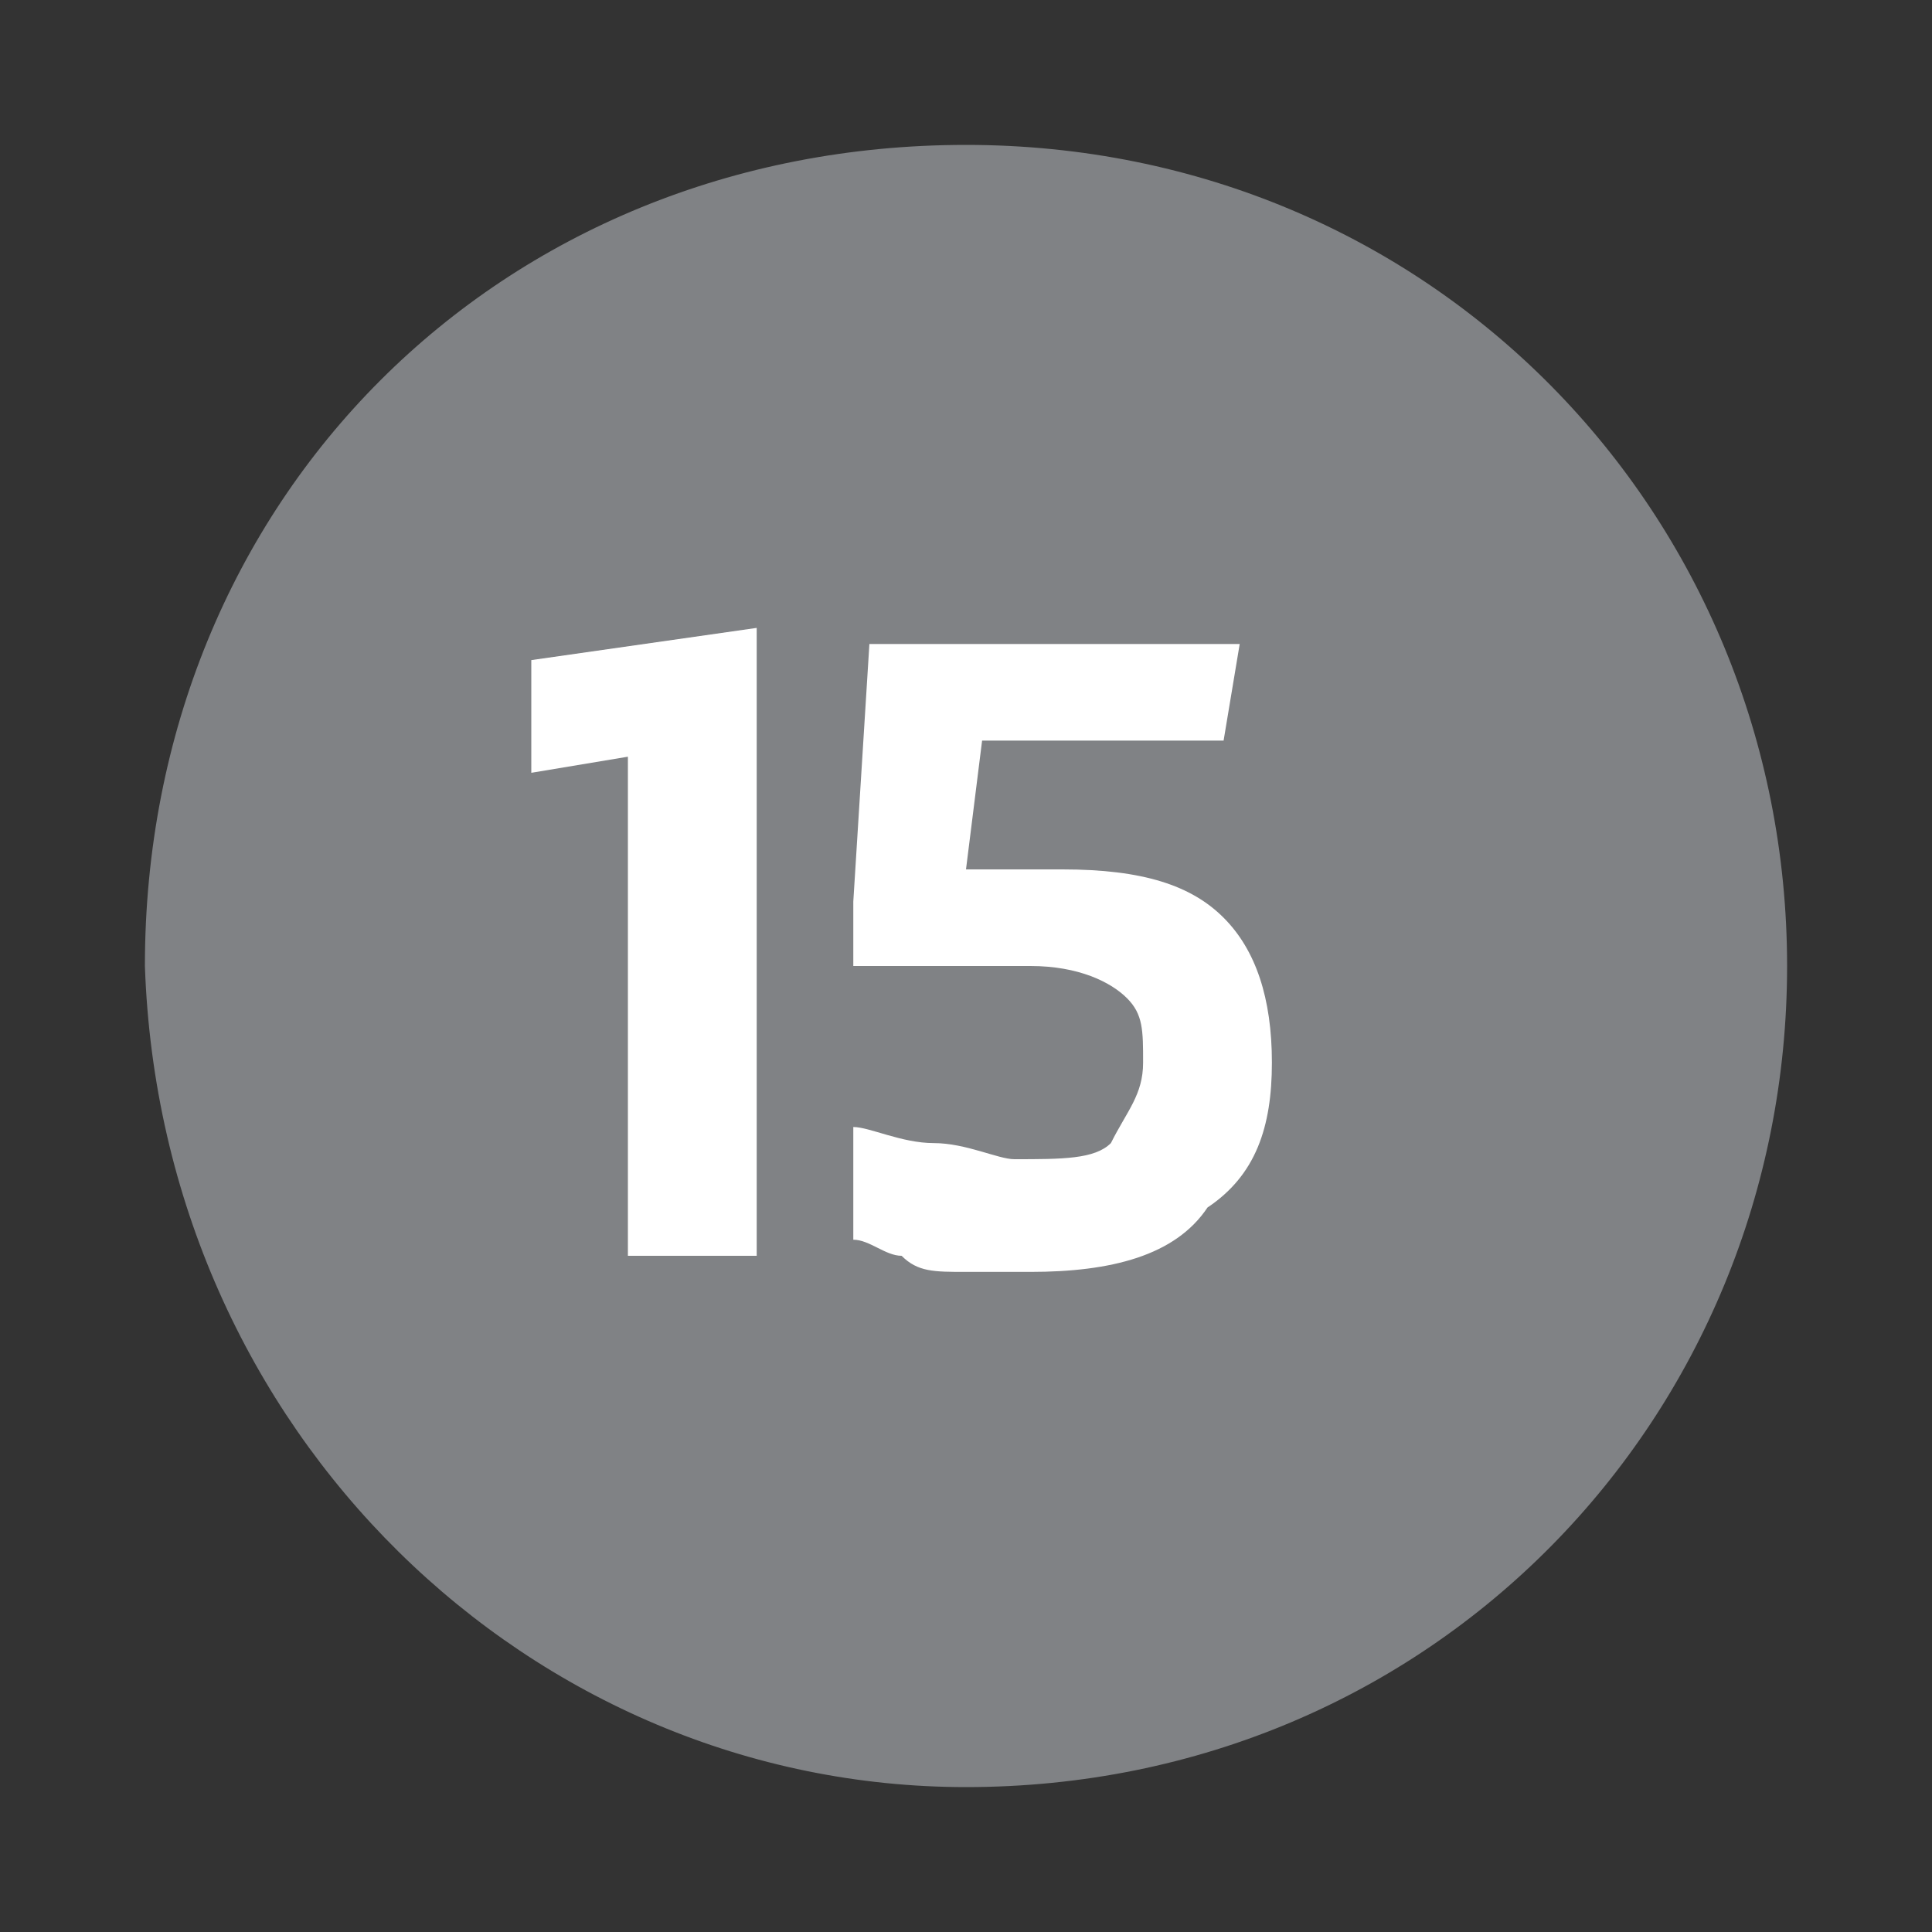 <?xml version="1.0" encoding="utf-8"?>
<!-- Generator: Adobe Illustrator 28.3.0, SVG Export Plug-In . SVG Version: 6.00 Build 0)  -->
<svg version="1.1" id="Layer_1" xmlns="http://www.w3.org/2000/svg" xmlns:xlink="http://www.w3.org/1999/xlink" x="0px" y="0px"
	 viewBox="0 0 12 12" style="enable-background:new 0 0 12 12;" xml:space="preserve">
<rect x="0" y="0" width="12" height="12" fill="#333333" stroke="none"/>
<style type="text/css">
	.st0{fill:#F8A075;}
	.st1{fill:#808285;}
	.st2{fill:#FFFFFF;}
	.st3{fill:#CCCCCB;}
</style>
<g>
	<path class="st1" d="M6,11.1c2.9,0,5.1-2.3,5.1-5.1S8.9,0.9,6,0.9S0.9,3.1,0.9,6C1,8.9,3.3,11.1,6,11.1L6,11.1z"/>
	<g>
		<path class="st2" d="M3.9,7.8V4.7L3.3,4.8V4.1l1.4-0.2v3.9H3.9z"/>
		<path class="st2" d="M6.4,7.9c-0.1,0-0.2,0-0.4,0s-0.3,0-0.4-0.1c-0.1,0-0.2-0.1-0.3-0.1V7C5.4,7,5.6,7.1,5.8,7.1s0.4,0.1,0.5,0.1
			c0.3,0,0.5,0,0.6-0.1C7,6.9,7.1,6.8,7.1,6.6c0-0.2,0-0.3-0.1-0.4C6.9,6.1,6.7,6,6.4,6H5.3V5.6l0.1-1.6h2.3L7.6,4.6H6.1L6,5.4h0.6
			c0.5,0,0.8,0.1,1,0.3s0.3,0.5,0.3,0.9c0,0.4-0.1,0.7-0.4,0.9C7.3,7.8,6.9,7.9,6.4,7.9z"/>
	</g>
</g>
</svg>
